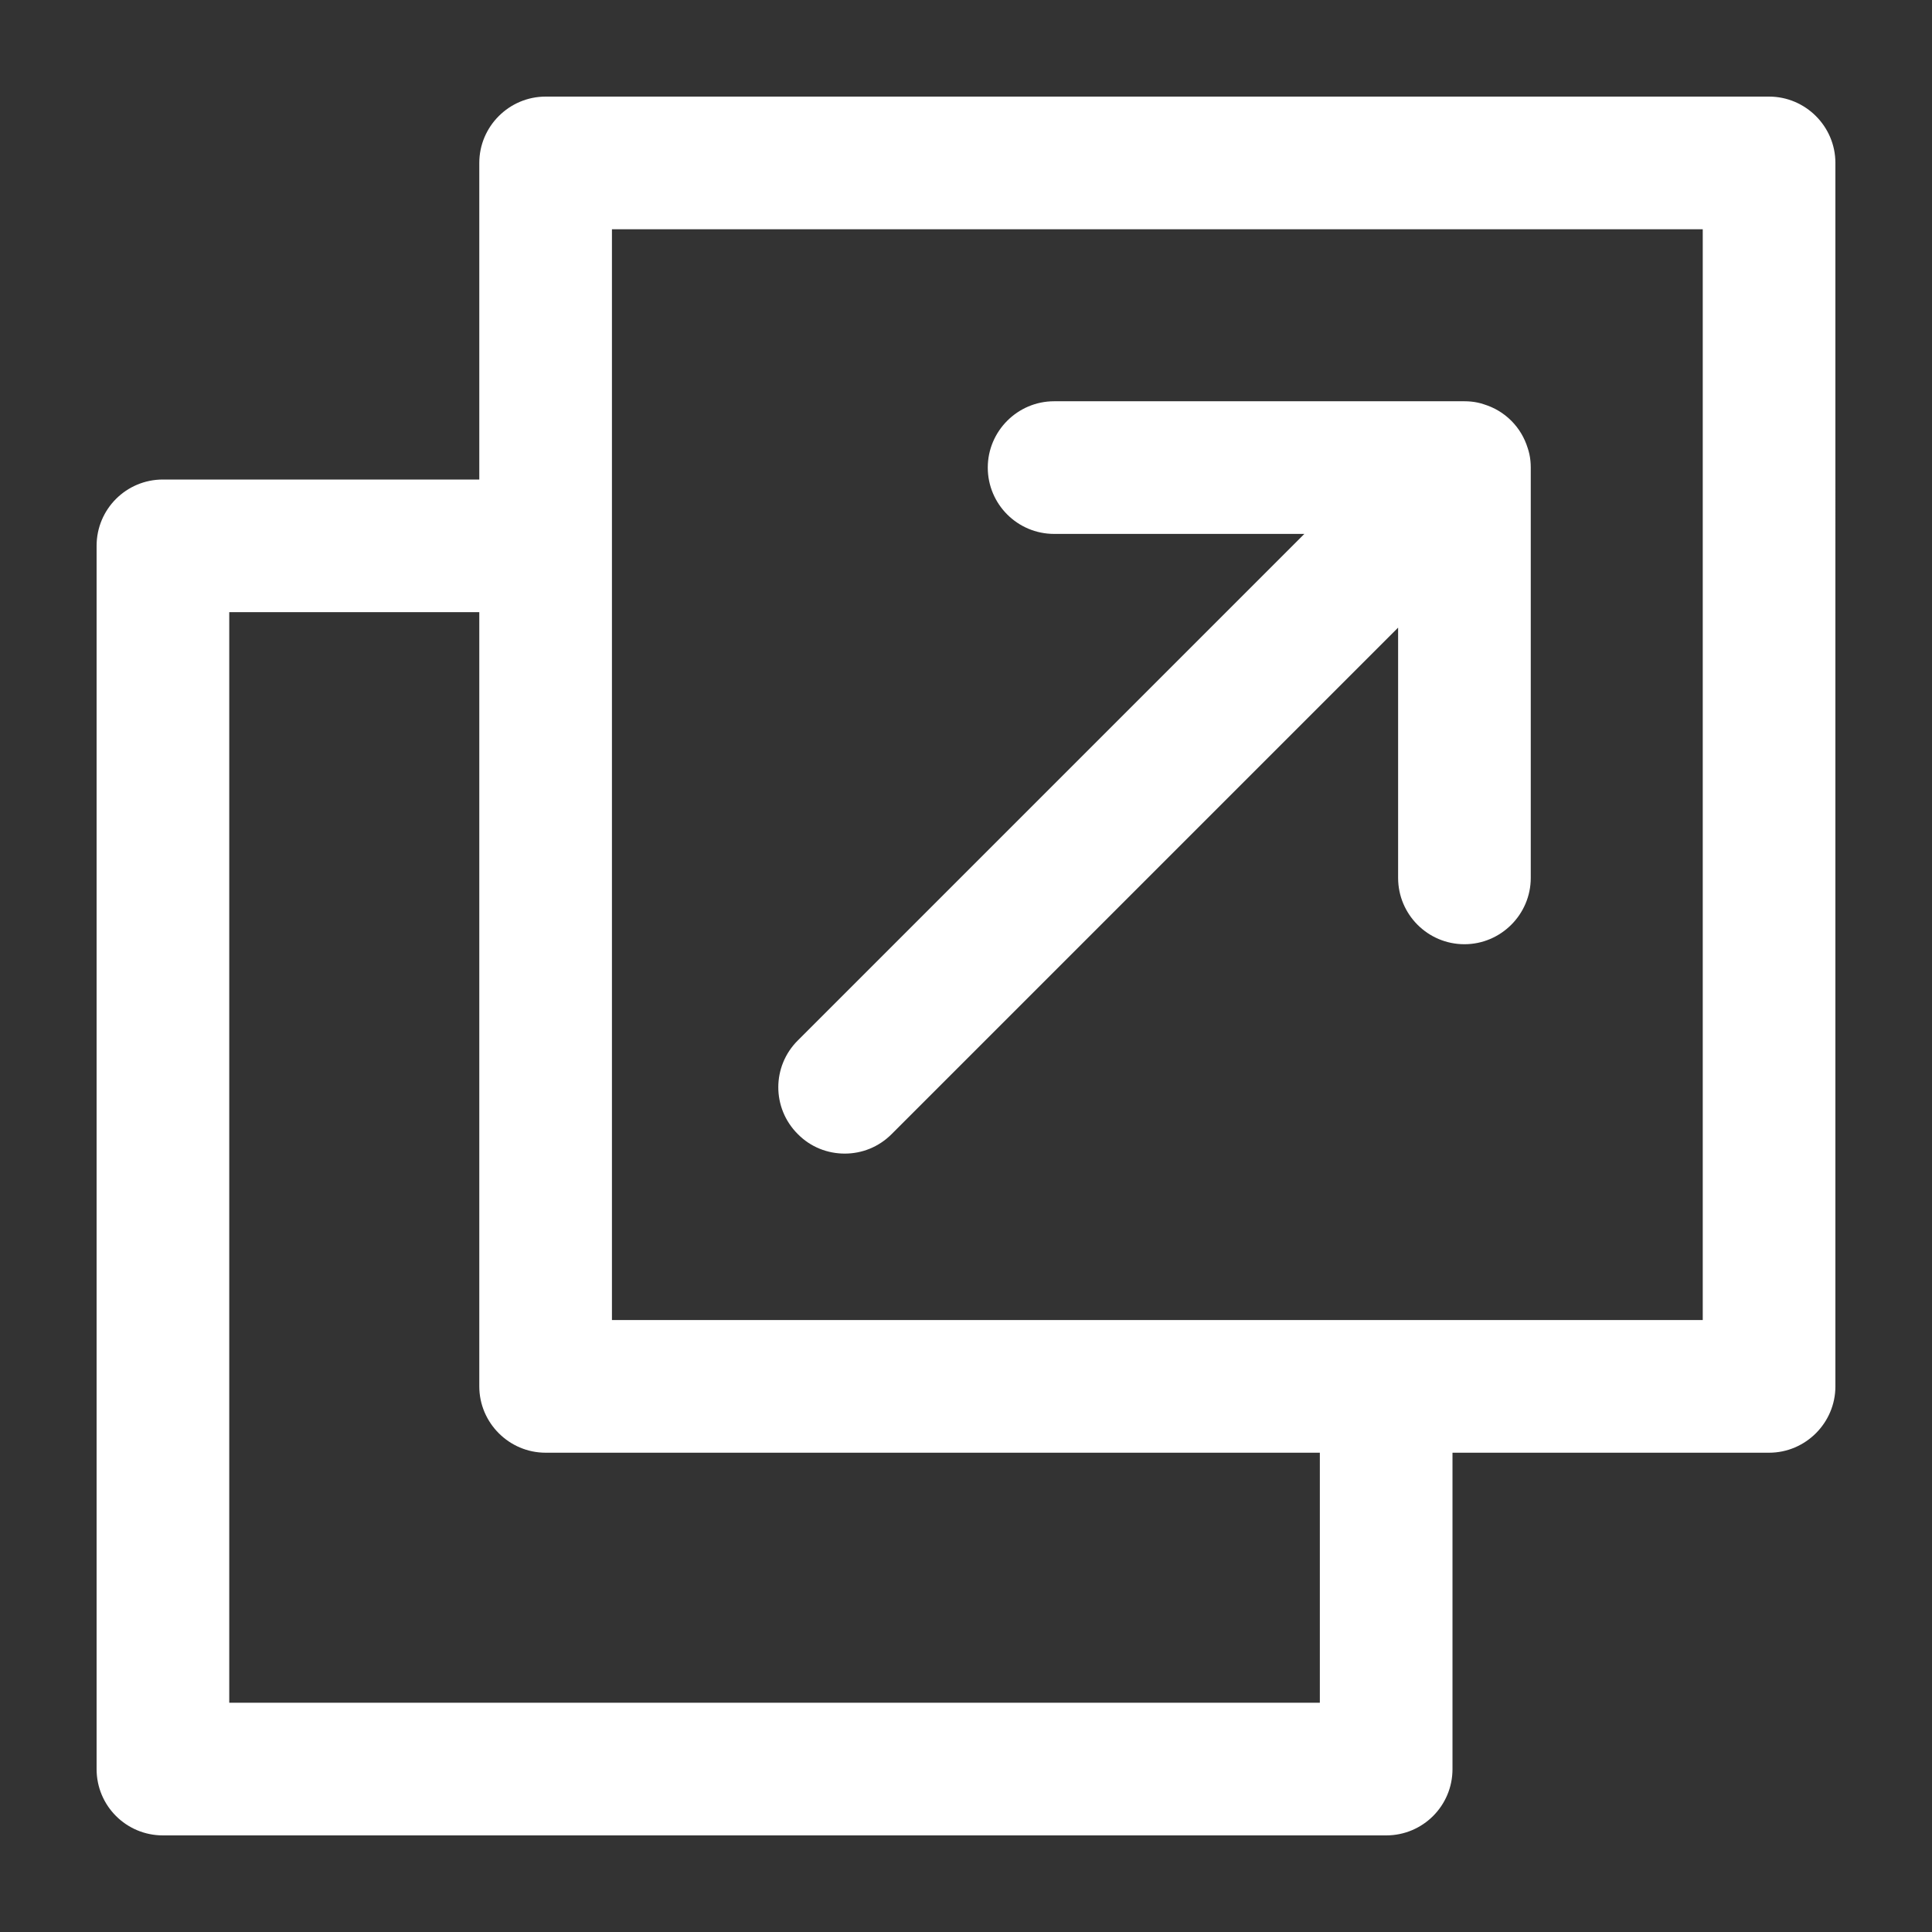 <svg xmlns="http://www.w3.org/2000/svg" xmlns:xlink="http://www.w3.org/1999/xlink" width="25" height="25" viewBox="0 0 100 100" fill="#ffffff" xml:space="preserve"><rect x="0" y="0" width="100" height="100" fill="#333333" stroke="none"/><g><path d="M91.567,5H28.241c-1.888,0-3.433,1.545-3.433,3.433v16.387H8.433c-1.9,0-3.433,1.533-3.433,3.433v63.315   C5,93.467,6.533,95,8.433,95h63.315c1.9,0,3.433-1.533,3.433-3.433V75.192h16.386c1.888,0,3.433-1.545,3.433-3.433V8.433   C95,6.545,93.455,5,91.567,5z M68.315,88.134H11.866V31.685h12.942v40.074c0,1.888,1.545,3.433,3.433,3.433h40.074V88.134z    M88.134,68.326h-56.46v-56.46h56.46V68.326z"/><path d="M79.232,24.202V45.44c0,1.888-1.545,3.433-3.433,3.433c-1.9,0-3.433-1.545-3.433-3.433V32.486L46.149,58.703   c-0.675,0.675-1.545,1.007-2.426,1.007s-1.762-0.332-2.426-1.007c-1.35-1.339-1.35-3.513,0-4.852l26.216-26.216H54.56   c-1.888,0-3.433-1.533-3.433-3.433c0-1.888,1.545-3.433,3.433-3.433h21.238c0.24,0,0.469,0.023,0.686,0.069   c0.115,0.023,0.229,0.057,0.332,0.092c0.515,0.16,0.996,0.435,1.408,0.847c0.412,0.412,0.686,0.893,0.847,1.407   c0.034,0.103,0.069,0.217,0.092,0.332C79.209,23.732,79.232,23.961,79.232,24.202z"/></g></svg>